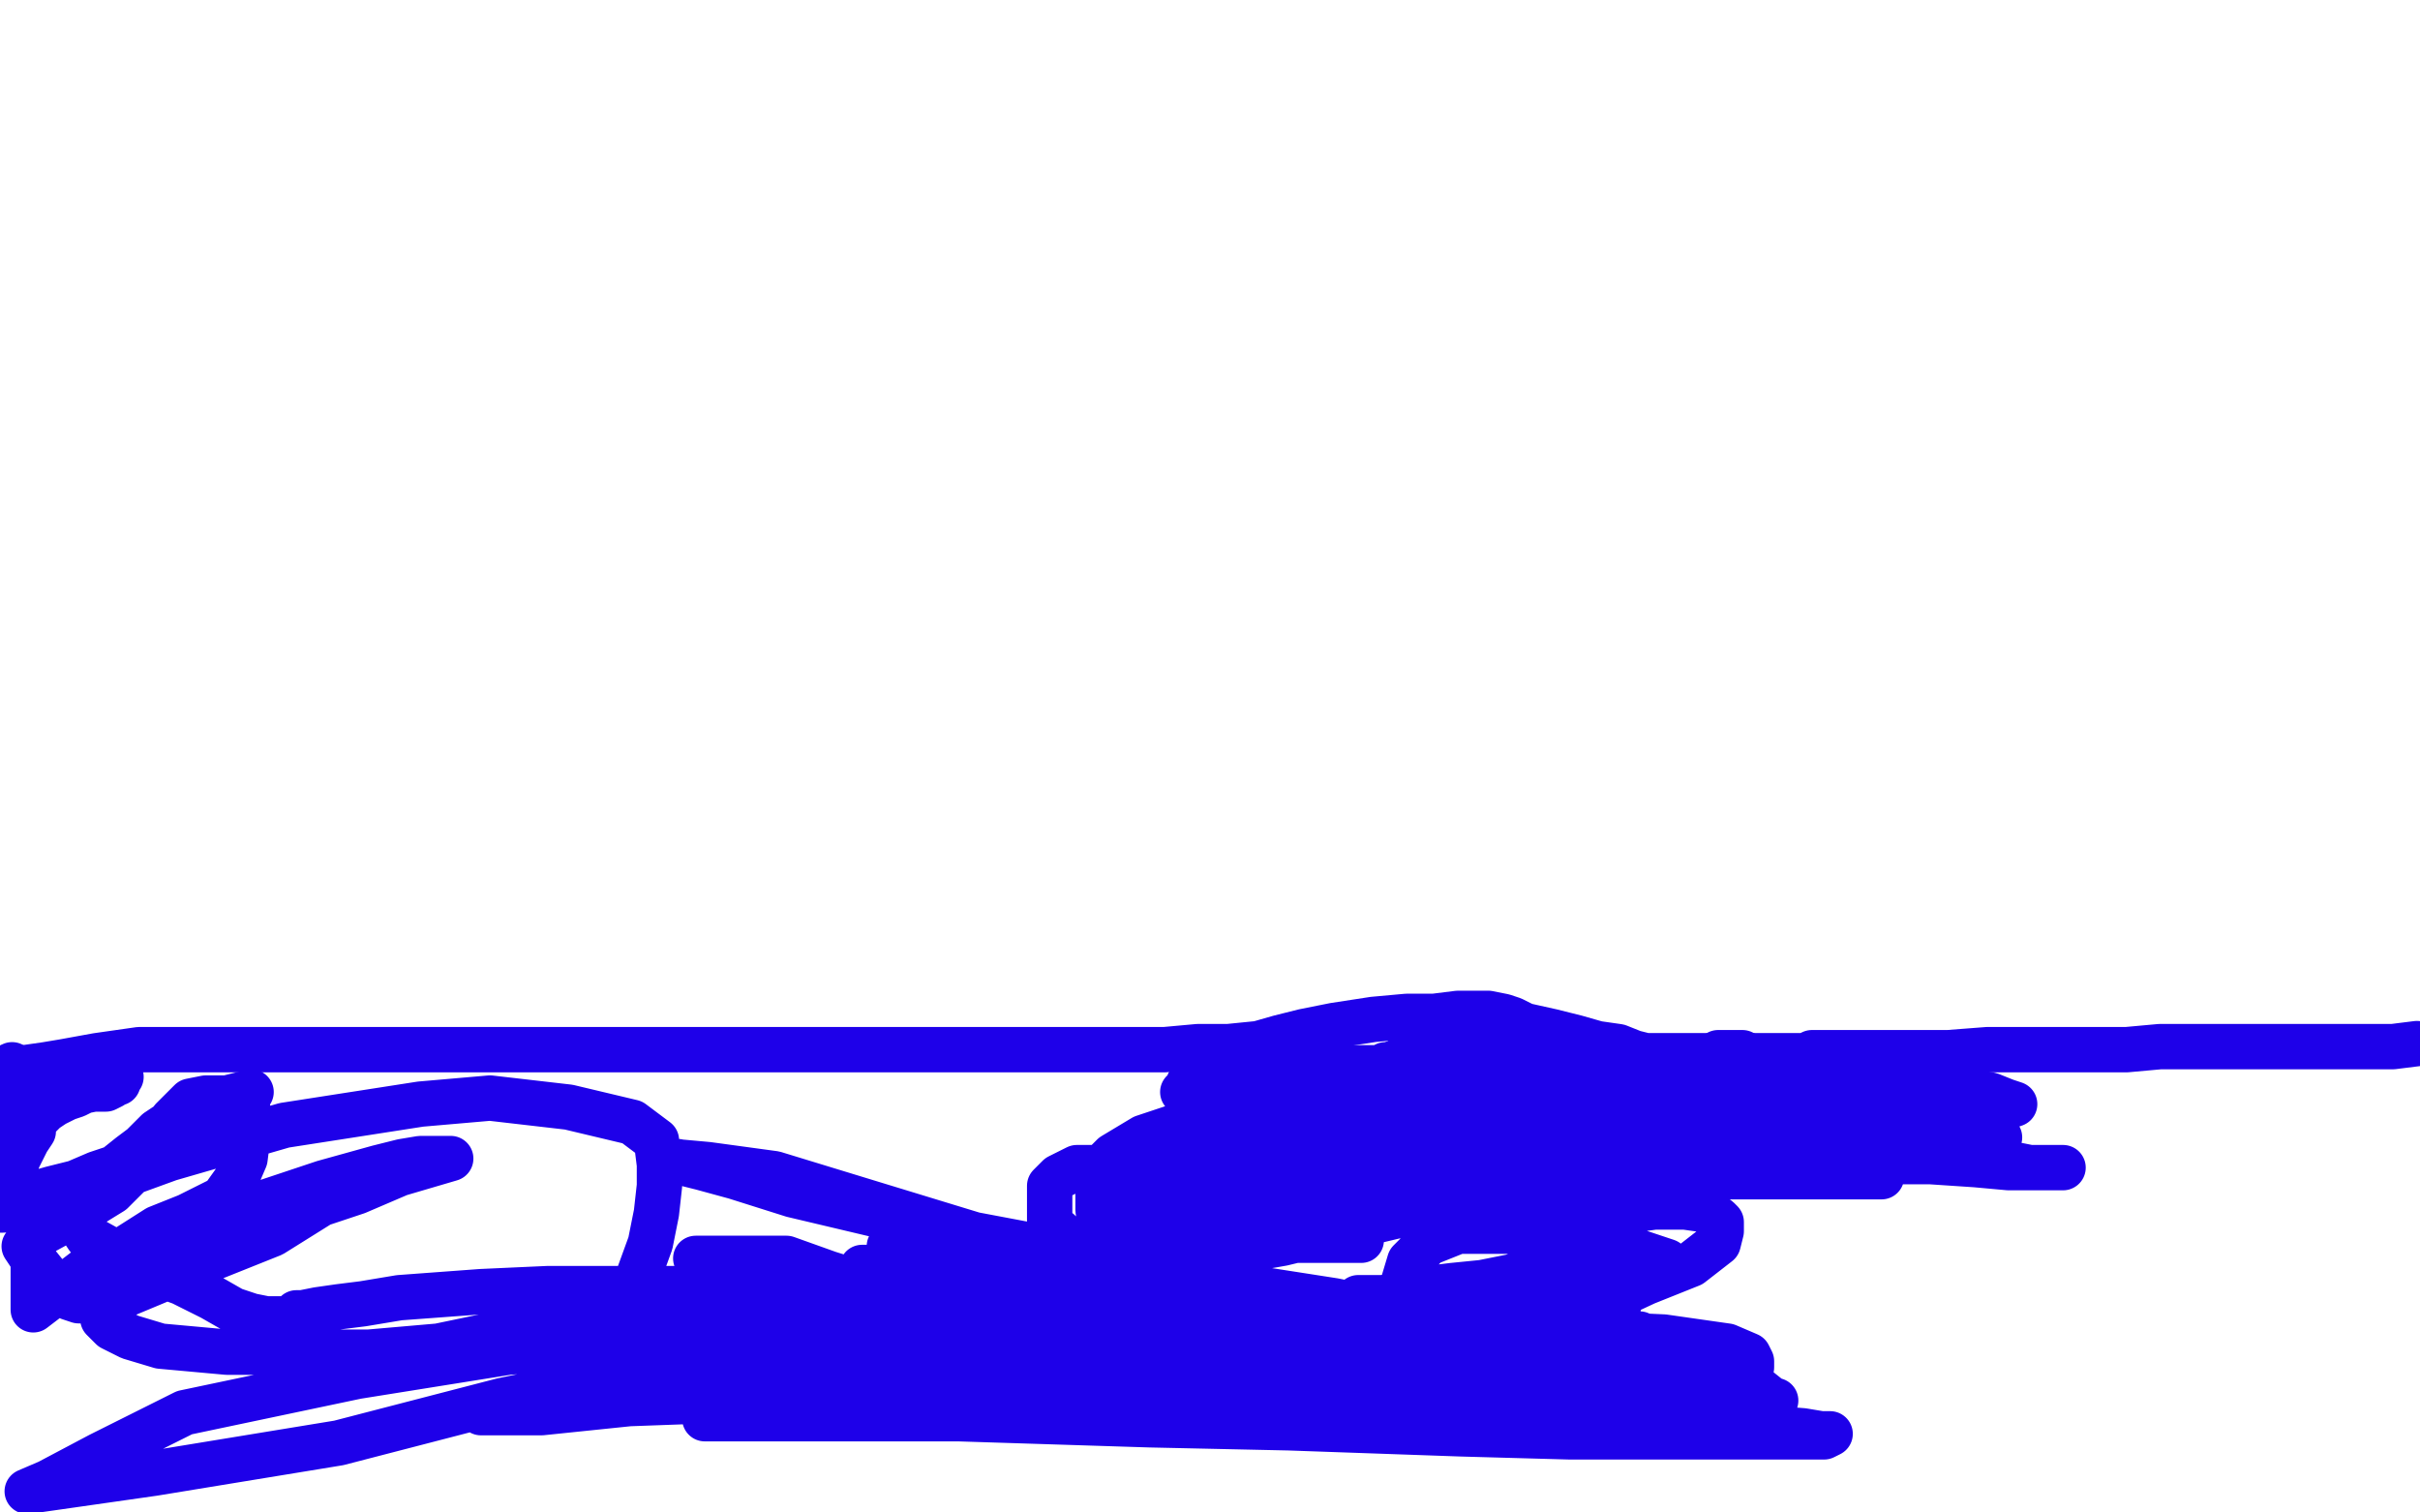 <?xml version="1.0" standalone="no"?>
<!DOCTYPE svg PUBLIC "-//W3C//DTD SVG 1.1//EN"
"http://www.w3.org/Graphics/SVG/1.1/DTD/svg11.dtd">

<svg width="800" height="500" version="1.1" xmlns="http://www.w3.org/2000/svg" xmlns:xlink="http://www.w3.org/1999/xlink" style="stroke-antialiasing: false"><desc>This SVG has been created on https://colorillo.com/</desc><rect x='0' y='0' width='800' height='500' style='fill: rgb(255,255,255); stroke-width:0' /><polyline points="1,353 3,353 3,353 8,353 8,353 15,352 15,352 21,351 21,351 32,349 32,349 46,347 46,347 57,347 57,347 65,347 65,347 70,347 70,347 78,347 81,347 85,347 91,347 99,347 107,347 113,347 117,347 120,347 123,347 126,347 128,347 131,347 134,347 138,347 145,347 151,347 158,347 162,347 166,347 169,347 172,347 175,347 178,347 183,347 191,347 197,347 204,347 208,347 211,347 213,347 216,347 218,347 221,347 225,347 229,347 237,347 245,347 250,347 254,347 258,347 263,347 267,347 274,347 284,347 295,347 303,347 308,347 315,347 322,347 330,347 341,347 350,347 357,347 362,347 367,347 372,347 377,347 385,347 396,346 406,346 416,345 423,343 431,341 441,339 454,337 465,336 474,336 482,335 488,335 492,335 497,336 500,337 504,339 513,341 521,343 528,345 535,346 540,348 544,349 546,349 548,349 548,349 551,349 551,349 556,349 556,349 560,349 560,349 564,349 564,349 566,349 566,349 569,349 569,349 572,349 572,349 575,349 575,349 578,349 582,349 585,349 588,349 590,349 591,349 593,349 595,349 597,349 599,348 601,348 603,348 606,348 611,348 616,348 622,348 627,348 631,348 637,348 644,348 657,347 668,347 676,347 681,347 685,347 688,347 691,347 695,347 703,347 714,346 722,346 729,346 733,346 736,346 738,346 740,346 742,346 745,346 749,346 757,346 765,346 772,346 776,346 780,346 783,346 786,346 791,346 799,345" style="fill: none; stroke: #1e00e9; stroke-width: 15; stroke-linejoin: round; stroke-linecap: round; stroke-antialiasing: false; stroke-antialias: 0; opacity: 1.0"/>
<polyline points="4,352 4,354 4,354 4,356 4,356 4,358 4,358 4,361 4,361 4,363 4,363 4,367 4,367 4,371 4,371 4,375 4,375 4,378 4,378 3,380 3,382 3,383 3,384 3,385 3,384 4,381 5,379 6,376 8,373 11,369 14,368 17,365 22,363 25,362 27,361 29,360 32,360 33,359 34,358 36,357 37,357 38,356 39,356 40,356 39,357 39,358 38,358 37,359 35,360 31,360 26,361 22,363 18,365 15,367 11,371 11,374 9,377 6,383 5,386 3,391 2,394 2,398 0,400 1,400 4,398 10,395 17,393 25,391 32,388 38,386 43,382 47,379 52,374 58,370 67,366 75,363 83,361 79,362 74,365 62,375 52,381 38,388 11,403 11,433 28,420 41,413 52,406 62,402 68,399 70,398 72,397 73,397 78,390 81,383 82,375 82,369 82,367 81,365 80,364 76,363 74,363 71,363 68,363 63,364 57,370 52,378 46,385 37,394 24,402 13,408 8,412 10,415 14,420 18,425 23,429 26,430 29,430 33,430 39,429 51,424 70,416 90,408 106,398 118,394 132,388 149,383 146,383 139,383 133,384 125,386 107,391 83,399 64,408 50,419 42,426 37,431 34,434 34,435 34,436 37,439 43,442 53,445 75,447 100,447 122,447 145,445 169,440 187,438 199,434 206,429 211,422 215,411 217,401 218,392 218,385 217,377 209,371 188,366 162,363 139,365 94,372 56,383 34,391 23,395 23,396 24,400 25,403 29,409 38,414 49,420 60,424 70,429 77,433 83,435 88,436 91,436 94,436 96,436 98,434 100,434 100,434 105,433 105,433 112,432 112,432 120,431 120,431 132,429 132,429 159,427 159,427 181,426 181,426 201,426 201,426 225,426 225,426 254,428 270,432 279,434 286,437 289,438 278,440 259,442 224,451 166,463 112,477 51,487 9,493 16,490 33,481 61,467 118,455 168,447 225,443 285,443 323,443 353,444 378,445 396,447 394,447 386,447 377,447 351,447 313,447 272,446 223,446 193,446 225,446 271,446 323,447 374,447 421,449 443,449 452,449 438,447 419,447 359,447 288,453 209,461 159,467 167,467 179,467 208,464 263,462 314,460 371,460 415,460 448,463 487,466 521,469 541,472 553,473 559,475 556,475 541,475 519,475 483,474 426,472 380,471 317,469 271,469 247,469 233,469 237,469 247,469 278,467 327,465 395,461 452,461 514,461 552,461 575,463 587,463 586,463 581,459 561,452 527,447 475,443 413,443 363,450 320,458 297,460 299,460 306,460 324,457 364,450 406,444 466,442 505,441 524,441 537,441 542,441 541,441 536,441 523,442 502,443 475,443 418,445 380,445 357,443 362,443 370,443 380,444 391,447 405,452 420,458 431,461 422,459 413,456 406,454 401,453 398,452 396,452 395,451 397,451 404,450 419,449 434,448 444,448 452,448 456,448 460,448 458,448 455,450 453,450 450,450 449,450 450,450 452,450 454,450 458,450 467,452 475,453 483,455 489,458 492,461 497,463 500,465 505,467 509,469 516,470 523,472 532,473 538,474 544,474 548,475 551,475 556,475 560,475 567,475 576,475 584,475 590,475 594,475 596,475 598,475 601,475 602,475 603,475 605,474 602,474 596,473 583,472 568,471 556,466 540,460 515,453 498,447 486,444 478,442 472,441 468,440 465,440 463,439 462,439 463,440 468,442 479,447 494,452 506,455 517,458 526,460 532,460 540,460 550,460 559,460 566,459 572,456 577,454 579,452 579,450 578,448 571,445 550,442 528,441 487,441 441,439 411,439 386,439 364,439 342,439 329,438 319,437 313,437 308,436 309,436 314,436 327,436 342,436 357,438 387,440 418,443 436,446 449,447 459,448 468,449 476,450 468,450 454,450 425,450 395,450 363,450 333,450 316,450 308,450 311,450 322,449 336,447 354,444 391,441 418,441 433,440 446,440 459,440 472,440 483,440 482,440 475,438 466,435 441,430 396,423 353,414 300,404 262,395 243,389 232,386 224,384 218,384 223,384 234,385 256,388 292,399 351,417 397,428 427,439 447,446 458,448 457,448 452,448 433,447 400,447 346,447 286,450 250,451 231,451 234,451 241,451 259,451 281,451 300,451 319,451 334,451 345,451 349,451 348,451 346,451 343,449 337,444 328,438 312,431 275,424 244,419 230,416 234,416 245,416 260,416 274,421 290,426 317,434 335,441 346,444 339,444 325,444 312,444 286,442 250,442 231,442 219,442 212,440 208,439 209,438 215,437 234,435 254,433 271,433 306,433 338,439 356,443 367,445 365,442 360,440 350,435 338,430 327,425 316,422 305,420 294,419 285,419 288,419 292,419 298,419 308,419 329,420 344,423 354,425 361,428 366,430 360,429 340,425 319,419 305,414 294,412 297,412 304,412 318,413 334,417 346,419 358,422 372,426 384,428 383,428 377,428 370,425 359,418 358,416 358,416 356,414 356,414 354,412 354,412 353,410 353,410 351,408 351,408 350,407 350,407 348,406 348,406 348,405 347,405 347,403 347,401 347,399 347,397 347,395 347,394 347,393 347,392 350,389 352,388 356,386 358,386 360,386 363,386 366,386 370,386 375,386 379,386 384,386 386,386 388,389 390,391 390,395 390,400 390,406 390,410 389,412 388,412 384,412 379,412 376,412 373,412 371,411 370,409 369,407 368,404 368,400 368,396 368,393 369,390 371,386 376,383 382,381 387,380 393,380 397,380 400,381 403,383 404,387 406,390 407,394 407,401 407,405 407,409 405,414 401,417 398,419 392,420 389,421 385,421 382,421 379,421 377,421 374,420 372,420 370,418 369,417 367,414 365,411 364,407 363,400 363,394 363,391 363,390 364,391 365,392 366,393 367,395 371,395 378,395 385,395 388,395 390,395 389,395 384,396 379,396 383,398 387,400 392,401 395,403 398,403 401,403 404,403 405,403 402,403 399,403 392,403 388,403 392,403 398,403 403,403 414,403 430,403 442,403 449,403 452,403 445,403 436,403 428,403 420,403 413,403 411,403 412,403 416,403 430,402 449,399 466,398 477,397 485,397 488,397 489,397 485,397 474,397 459,397 446,397 438,397 433,397 433,396 435,394 439,392 447,391 460,391 471,391 482,393 490,395 486,397 474,399 453,404 424,411 384,418 344,424 327,425 318,425 324,424 341,420 360,415 387,408 424,403 443,403 436,403 428,403 421,403 411,403 392,403 379,403 380,403 386,400 398,397 410,394 427,391 458,388 475,388 484,388 488,388 476,390 463,393 450,397 438,400 425,401 426,401 429,401 433,401 437,403 443,406 448,409 450,410 447,410 443,410 435,410 420,410 407,410 395,409 384,406 374,401 367,396 363,393 363,390 363,387 368,382 378,376 396,370 433,365 457,365 471,365 480,365 486,365 489,366 486,368 481,370 469,374 447,381 431,384 421,389 412,390 406,391 410,391 415,390 428,390 443,390 455,390 464,390 471,391 467,391 459,391 449,391 440,391 433,391 428,391 425,391 424,391 423,391 423,390 426,389 430,389 436,389 440,389 435,386 430,383 424,382 418,381 414,379 407,379 401,378 402,378 404,378 406,378 409,377 411,377 415,377 422,377 428,377 434,377 431,377 424,377 420,377 416,377 415,377 413,377 413,376 415,375 419,374 425,374 434,373 440,373 445,373 449,373 455,373 459,373 461,373 459,373 456,373 453,374 448,375 441,377 433,377 427,377 434,377 440,377 444,377 448,377 451,377 453,377 455,377 453,377 449,377 446,376 444,375 442,375 439,373 436,369 436,367 434,366 434,365 434,364 434,363 434,361 434,359 434,358 434,357 435,357 437,357 440,357 443,356 444,356 446,356 447,356 449,356 450,356 450,355 451,355 452,355 453,355 456,355 459,355 462,355 464,355 467,355 468,355 469,355 470,355 472,355 473,353 475,352 479,350 485,346 492,344 495,343 497,343 496,343 493,343 490,343 488,343 487,343 485,343 484,343 483,343 481,343 479,344 477,345 475,345 472,346 471,346 471,347 470,347 465,349 462,351 459,352 457,353 455,353 453,353 450,353 447,353 444,353 442,354 440,354 439,354 438,354 437,354 435,354 433,354 432,354 430,354 429,354 427,354 426,354 425,354 423,354 422,355 420,356 419,358 418,359 417,359 416,359 413,359 411,360 410,361 408,361 406,362 405,362 404,363 403,363 402,363 401,363 400,363 399,363 398,363 397,362 396,360 395,359 395,358 393,358 394,358 394,358 396,358 396,358 400,358 400,358 404,358 404,358 407,358 407,358 409,358 409,358 411,358 411,358 412,358 412,358 413,358 413,358 414,358 415,358 417,357 419,357 420,357 422,357 423,357 424,357 425,357 427,357 428,357 430,357 431,357 433,357 434,357 436,357 437,356 439,356 440,356 441,356 442,355 444,355 445,354 447,354 450,354 452,354 454,354 456,353 457,353 458,352 459,352 460,352 461,352 462,351 463,351 464,351 465,351 466,350 468,350 470,350 472,350 475,350 478,350 481,350 483,350 485,350 487,350 489,350 490,350 492,351 493,353 494,354 496,356 498,360 504,365 509,369 515,371 518,374 522,377 525,378 527,379 529,380 532,380 534,381 537,381 541,382 539,381 537,378 534,375 532,372 529,368 527,366 524,364 519,362 514,360 510,358 507,357 505,356 503,356 502,356 501,355 500,355 504,354 513,353 521,352 528,351 532,351 534,351 536,351 537,351 538,351 540,351 541,351 542,351 540,351 537,351 534,351 530,351 523,351 514,349 504,347 498,345 494,343 489,341 484,340 480,340 475,338 471,338 472,339 474,340 477,341 479,343 480,344 482,345 483,347 485,348 486,350 489,351 493,355 500,360 509,369 516,379 520,384 518,384 512,384 508,384 503,384 499,384 492,384 483,384 471,384 483,385 494,386 506,388 520,389 532,390 540,390 546,391 548,391 549,391 550,391 546,391 538,391 529,391 520,390 513,388 507,385 500,382 493,378 485,375 476,370 471,367 468,365 469,365 473,364 476,364 479,363 482,363 485,363 487,363 490,363 493,363 495,363 493,363 490,363 486,363 476,363 465,366 457,367 458,367 465,368 473,370 481,374 490,377 494,379 499,379 501,380 499,380 503,380 513,378 524,376 533,376 538,376 541,376 543,376 545,376 545,376 548,376 548,376 556,375 556,375 569,375 569,375 581,375 581,375 591,375 591,375 597,375 597,375 607,375 607,375 615,375 615,375 624,375 621,375 615,375 608,377 597,379 569,382 535,385 503,385 464,383 434,376 417,370 407,366 403,365 400,363 397,362 395,361 392,361 391,361 393,361 396,361 404,361 417,361 429,361 440,361 452,361 473,363 489,363 501,365 511,367 518,369 526,371 531,374 535,376 538,376 538,377 536,377 533,377 530,378 525,379 517,379 507,379 497,379 492,379 489,379 487,379 488,379 494,377 508,374 518,373 528,373 536,373 545,373 553,373 559,373 561,373 560,373 556,373 552,373 549,373 546,372 543,371 540,371 538,369 536,368 537,366 540,365 542,364 543,363 545,363 548,363 553,363 559,363 564,363 567,363 569,364 572,365 571,365 569,365 565,367 559,369 554,370 548,371 545,371 542,371 540,371 539,371 535,371" style="fill: none; stroke: #1e00e9; stroke-width: 15; stroke-linejoin: round; stroke-linecap: round; stroke-antialiasing: false; stroke-antialias: 0; opacity: 1.0"/>
<polyline points="533,369 530,369 527,367 524,367 523,366 522,366 524,366 527,366 530,366 532,366 534,366 536,366 538,366 540,365 543,365 547,365 549,365 550,365 551,365 552,365 549,365 545,365 542,365 540,365 538,365 536,365 534,364 533,364 532,364 531,364 530,364 528,364 527,364 525,364 527,364 530,364 533,364 537,364 544,365 556,365 568,367 576,368 582,369 583,369 587,369 592,369 596,369 601,369 603,369 605,369 607,369 608,369 610,369 609,369 607,369 604,369 598,369 590,369 583,369 577,369 573,369 570,369 568,369 566,369 565,368 566,368 568,368 570,368 573,368 577,368 584,368 590,368 594,368 597,368 599,368 600,368 601,368 602,368 603,368 604,368 605,368 607,369 608,369 609,369 611,369 612,370 613,370 612,370 611,369 609,367 606,364 602,362 593,356 587,352 581,350 578,349 576,348 574,348 572,348 569,348 568,348 568,349 568,350 568,351 568,352 568,353 568,354 570,354 571,355 573,357 576,357 579,358 583,359 586,359 590,360 592,361 594,361 597,361 598,361 599,361 600,361 602,361 604,361 605,361 606,361 605,361 604,361 602,361 600,361 597,361 593,360 586,359 579,358 573,358 570,358 568,358 566,358 564,358 567,358 576,358 587,358 595,358 604,358 615,359 633,359 648,360 658,362 663,364 666,365 663,366 663,366 653,369 653,369 644,373 644,373 635,376 635,376 627,380 627,380 617,382 617,382 609,383 609,383 602,384 602,384 609,384 615,384 624,384 638,384 653,385 664,386 673,386 682,386 680,386 676,386 671,386 661,384 646,381 629,376 618,371 609,369 600,365 592,362 585,360 588,360 593,362 597,364 603,366 609,369 617,370 624,372 629,374 632,375 633,375 629,375 635,375 647,375 654,375 661,376 659,376 656,376 652,376 646,376 635,376 624,376 617,374 613,373 617,373 624,373 633,373 640,373 646,373 651,373 657,374 656,374 651,376 644,378 623,383 605,386 594,388 587,389 584,389 583,389 592,389 606,389 616,389 622,389 616,389 604,389 592,389 579,389 563,389 538,390 523,390 516,390 525,390 534,390 543,390 553,390 560,391 556,391 550,391 542,391 526,391 512,390 503,388 497,387 495,386 502,386 513,386 525,386 534,389 541,390 545,390 544,390 539,392 524,396 505,400 492,403 479,406 470,407 480,407 500,407 526,410 542,414 551,417 550,417 543,417 534,417 527,417 519,417 513,416 508,416 509,414 515,408 522,404 532,401 547,399 557,399 564,400 568,403 569,404 569,406 569,407 568,411 559,418 544,424 529,431 518,438 504,444 488,448 473,449 462,449 464,449 472,448 482,445 496,440 520,434 535,432 533,432 528,432 521,432 513,434 499,436 482,438 473,438 468,438 464,437 463,434 463,427 466,417 472,411 482,407 490,404 497,404 502,404 505,406 506,409 507,416 507,422 507,425 507,427 504,429 499,430 496,431 494,431 495,431 499,431 502,431 505,431 508,431 511,431 513,431 515,432 518,433 519,433 519,434 516,436 513,438 509,439 508,441 508,440 509,437 513,431 518,425 514,426 510,429 503,433 494,437 478,442 466,445 467,445 470,445 475,445 482,444 488,443 492,443 495,442 497,440 492,441 484,446 473,449 465,451 465,450 465,448 465,444 470,439 481,433 493,428 504,421 512,417 509,419 505,420 500,422 490,424 480,425 472,426 464,428 457,429 452,429 449,429" style="fill: none; stroke: #1e00e9; stroke-width: 15; stroke-linejoin: round; stroke-linecap: round; stroke-antialiasing: false; stroke-antialias: 0; opacity: 1.0"/>
</svg>
